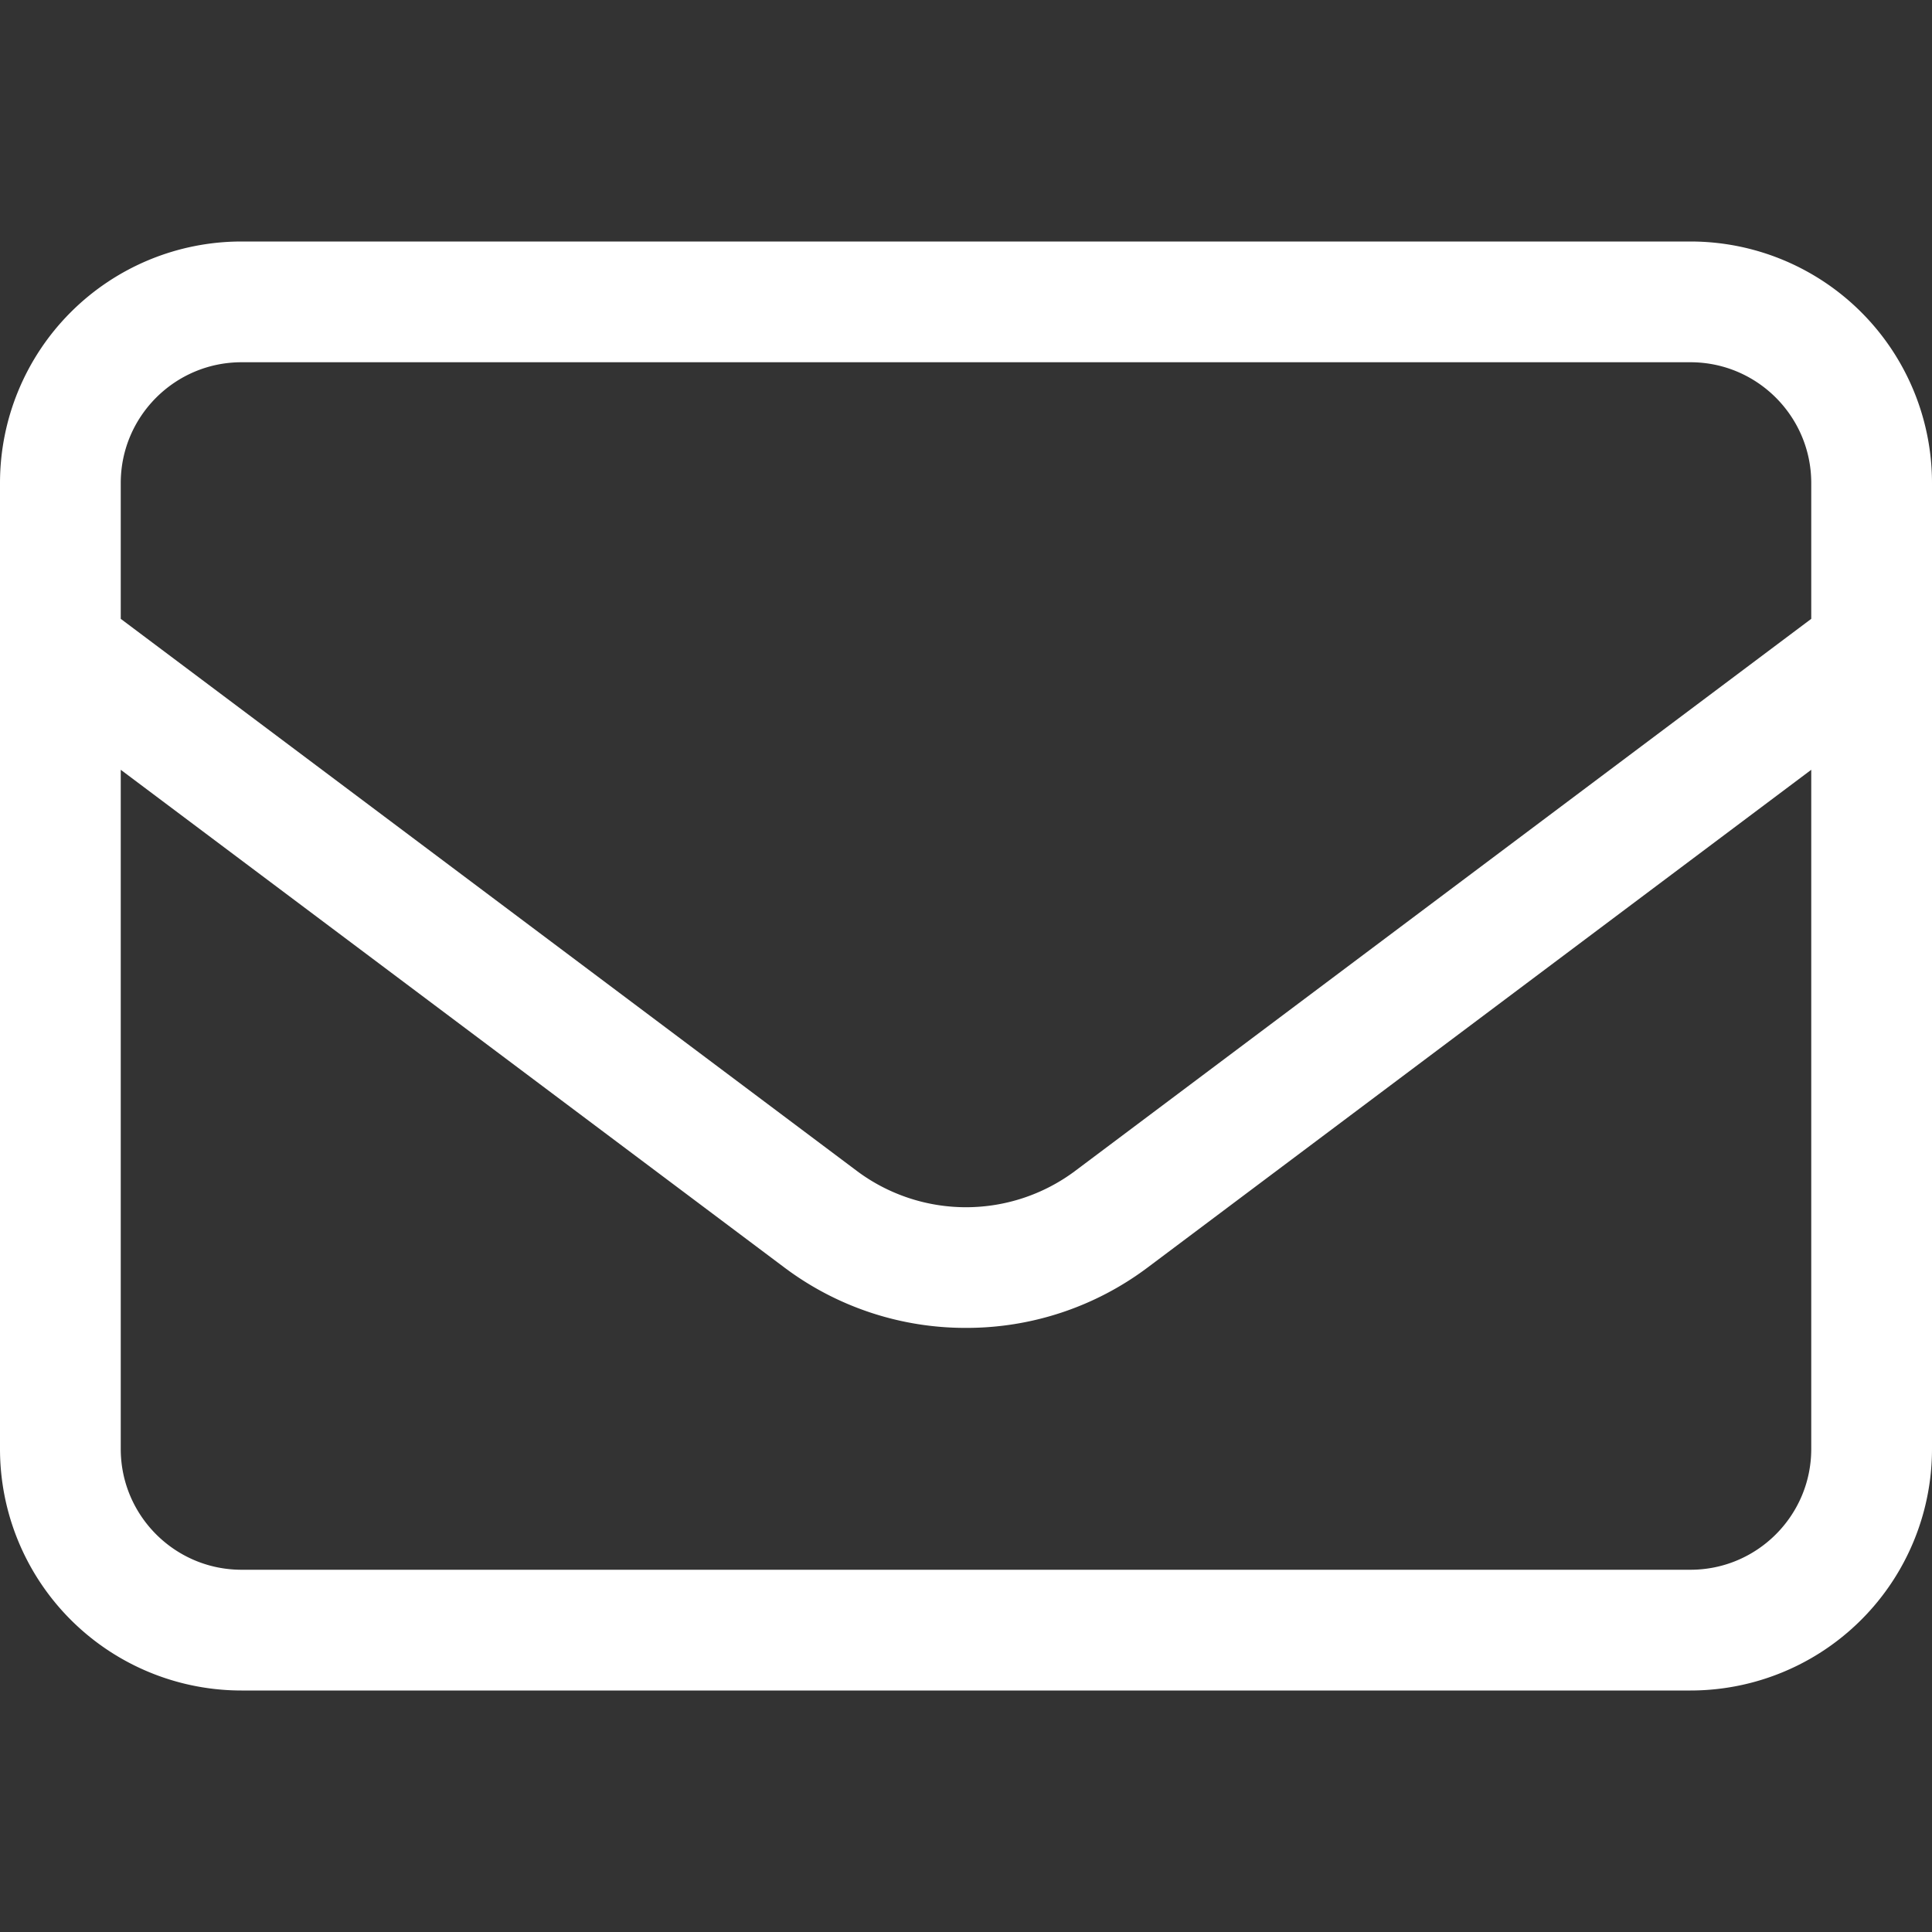 <svg width="32" height="32" fill="none" xmlns="http://www.w3.org/2000/svg"><rect width="100%" height="100%" fill="#333333" stroke="none"/><path d="M28 4H4a4 4 0 00-4 4v16a4 4 0 004 4h24a4 4 0 004-4V8a4 4 0 00-4-4zM4 6h24c1.103 0 2 .897 2 2v2.25L17.8 19.4a3.018 3.018 0 01-3.6 0L2 10.25V8c0-1.103.897-2 2-2zm26 18c0 1.103-.897 2-2 2H4c-1.103 0-2-.897-2-2V12.75L13 21a4.99 4.99 0 003 .994A4.99 4.99 0 0019 21l11-8.25V24z" fill="#fff"/></svg>